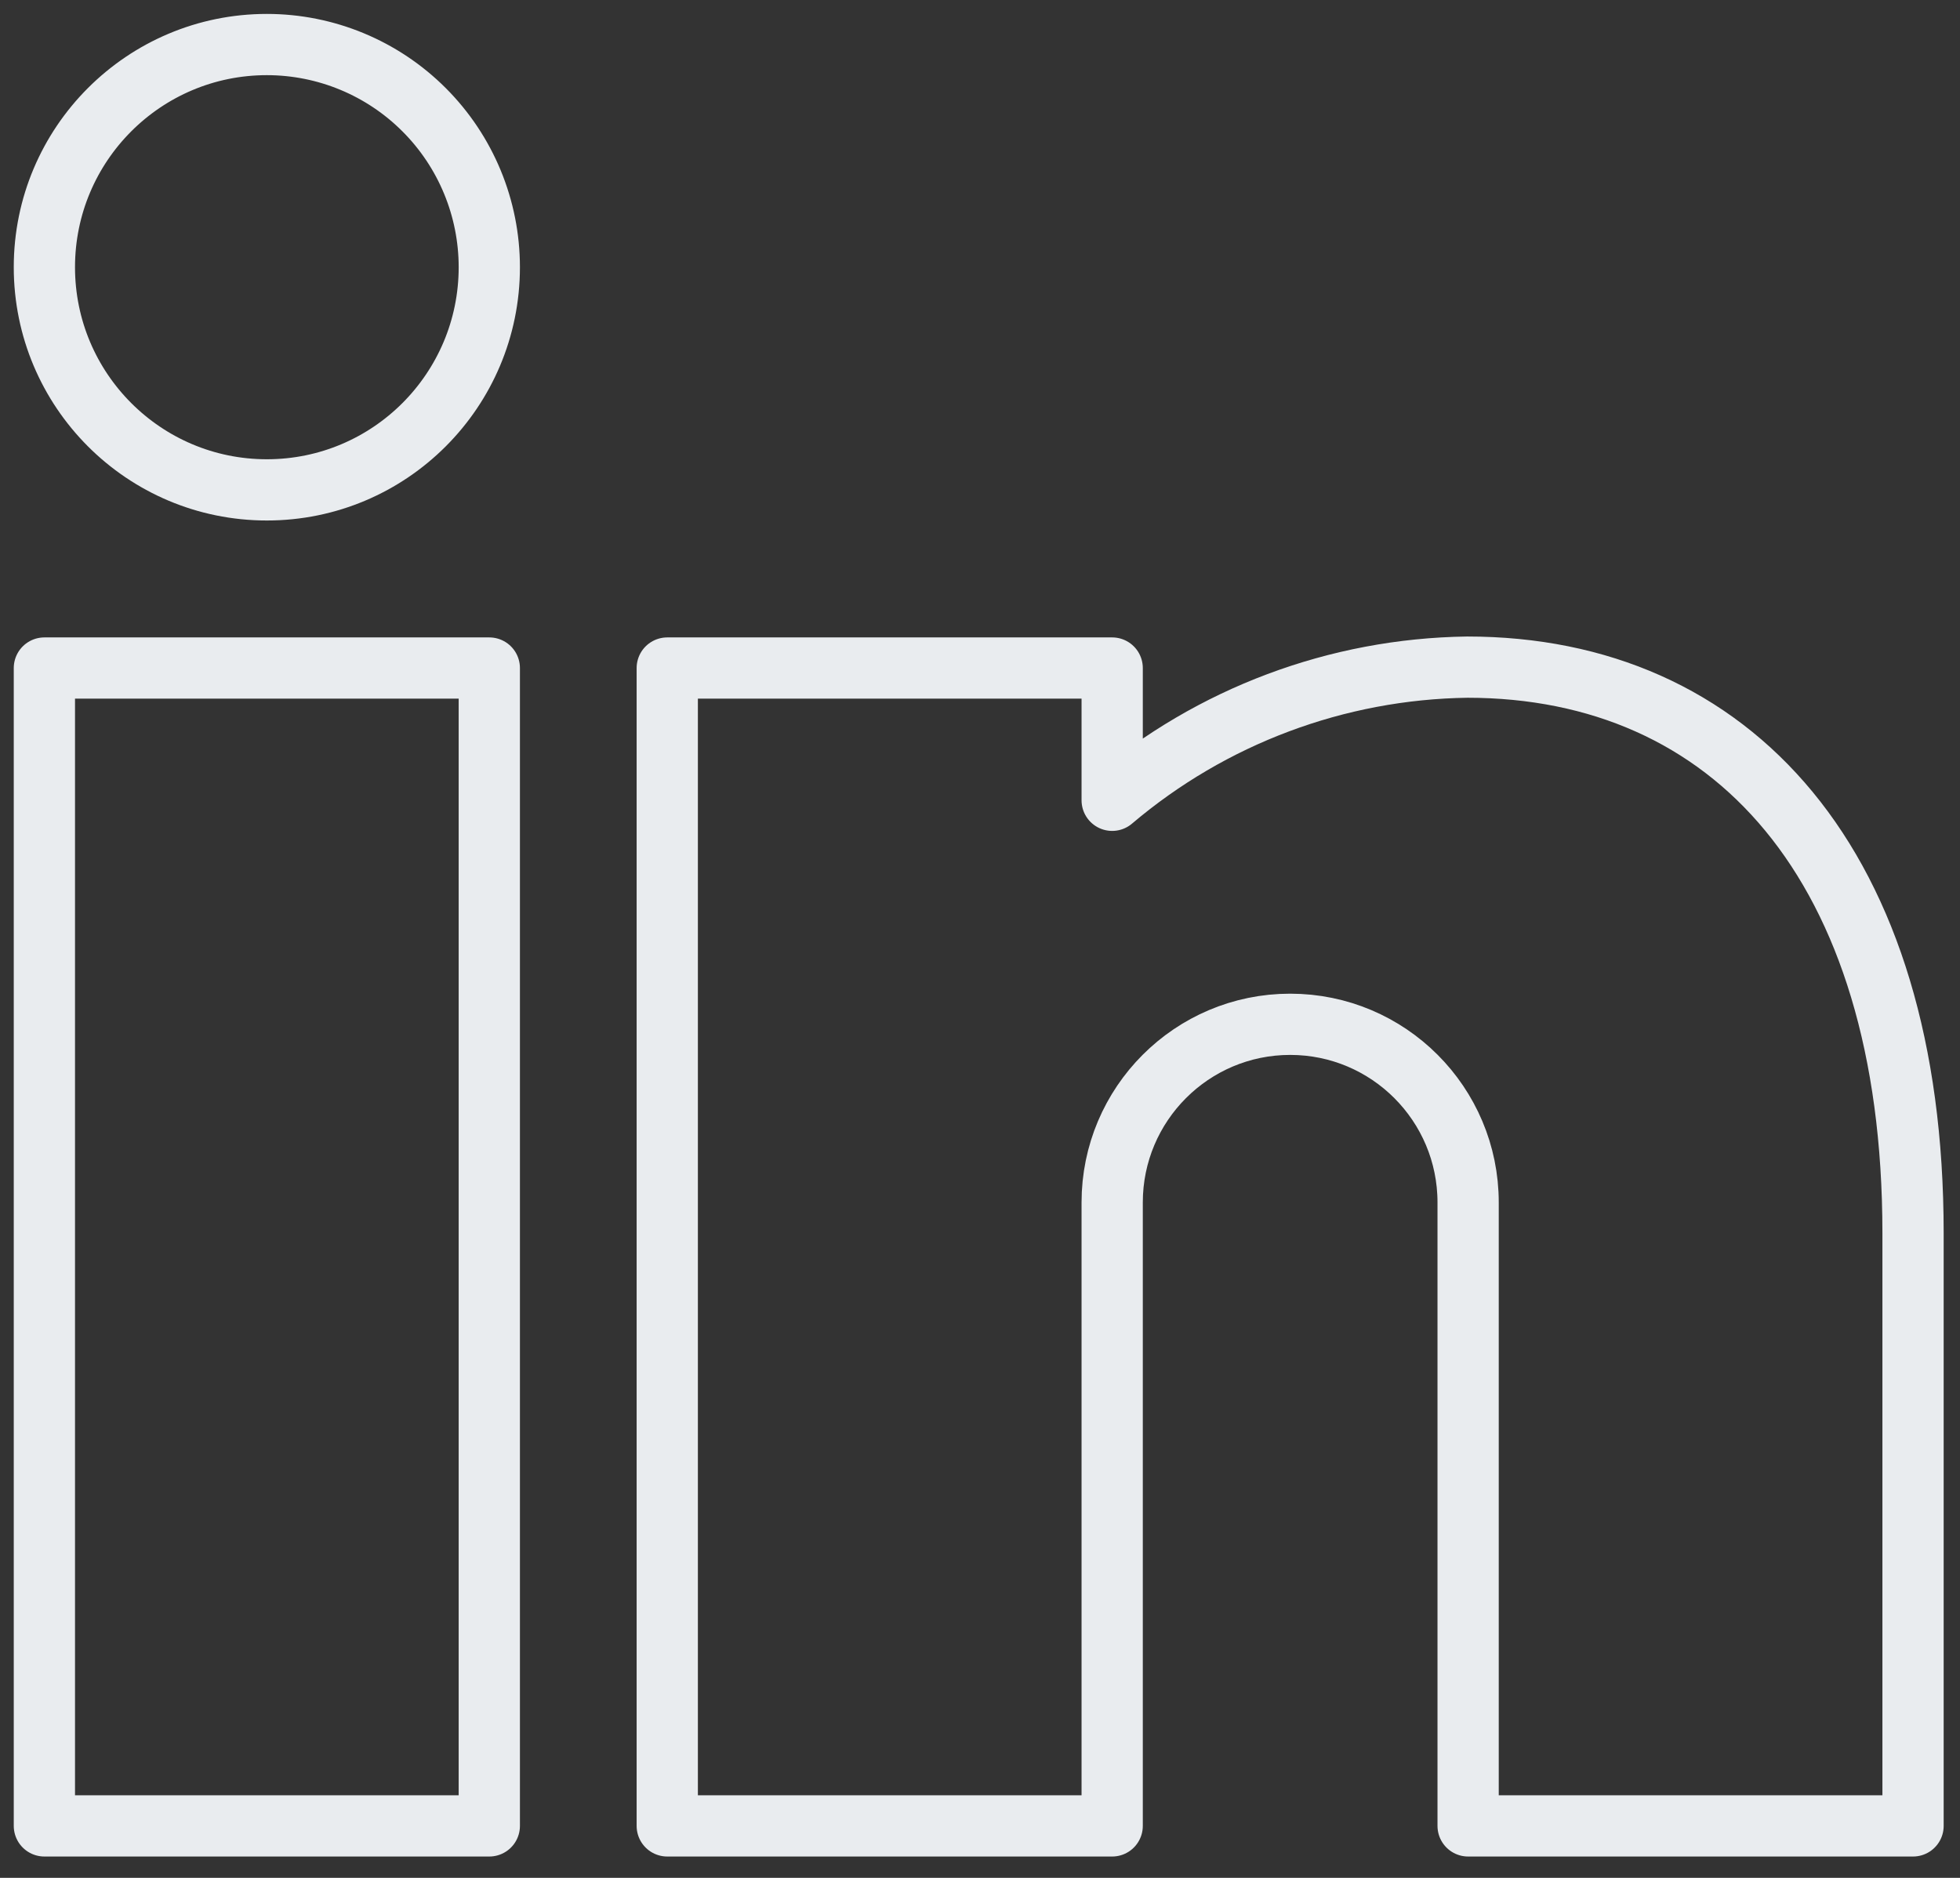 <?xml version="1.0" encoding="UTF-8"?> <svg xmlns="http://www.w3.org/2000/svg" xmlns:xlink="http://www.w3.org/1999/xlink" width="48px" height="46px" viewBox="0 0 48 46" version="1.1"><rect x="0" y="0" width="48" height="46" fill="#333333" stroke="none"/><title>Group</title><g id="Symbols" stroke="none" stroke-width="1" fill="none" fill-rule="evenodd" stroke-linecap="round" stroke-linejoin="round"><g id="Group" stroke="#E9ECEF" stroke-width="1.5"><g id="professional-network-linkedin"><path d="M11.983,44.727 L1.087,44.727 L1.087,16.364 L11.983,16.364 L11.983,44.727 Z M31.596,25.091 C29.189,25.091 27.237,27.045 27.237,29.455 L27.237,44.727 L16.341,44.727 L16.341,16.364 L27.237,16.364 L27.237,19.604 C29.67,17.539 32.744,16.386 35.933,16.342 C42.387,16.342 46.85,21.142 46.85,30.207 L46.85,44.727 L35.954,44.727 L35.954,29.455 C35.954,27.045 34.003,25.091 31.596,25.091 Z M11.983,6.545 C11.983,9.558 9.544,12 6.535,12 C3.526,12 1.087,9.558 1.087,6.545 C1.087,3.533 3.526,1.091 6.535,1.091 C7.98,1.091 9.366,1.666 10.387,2.689 C11.409,3.711 11.983,5.099 11.983,6.545 Z" id="Shape"></path></g></g></g></svg> 